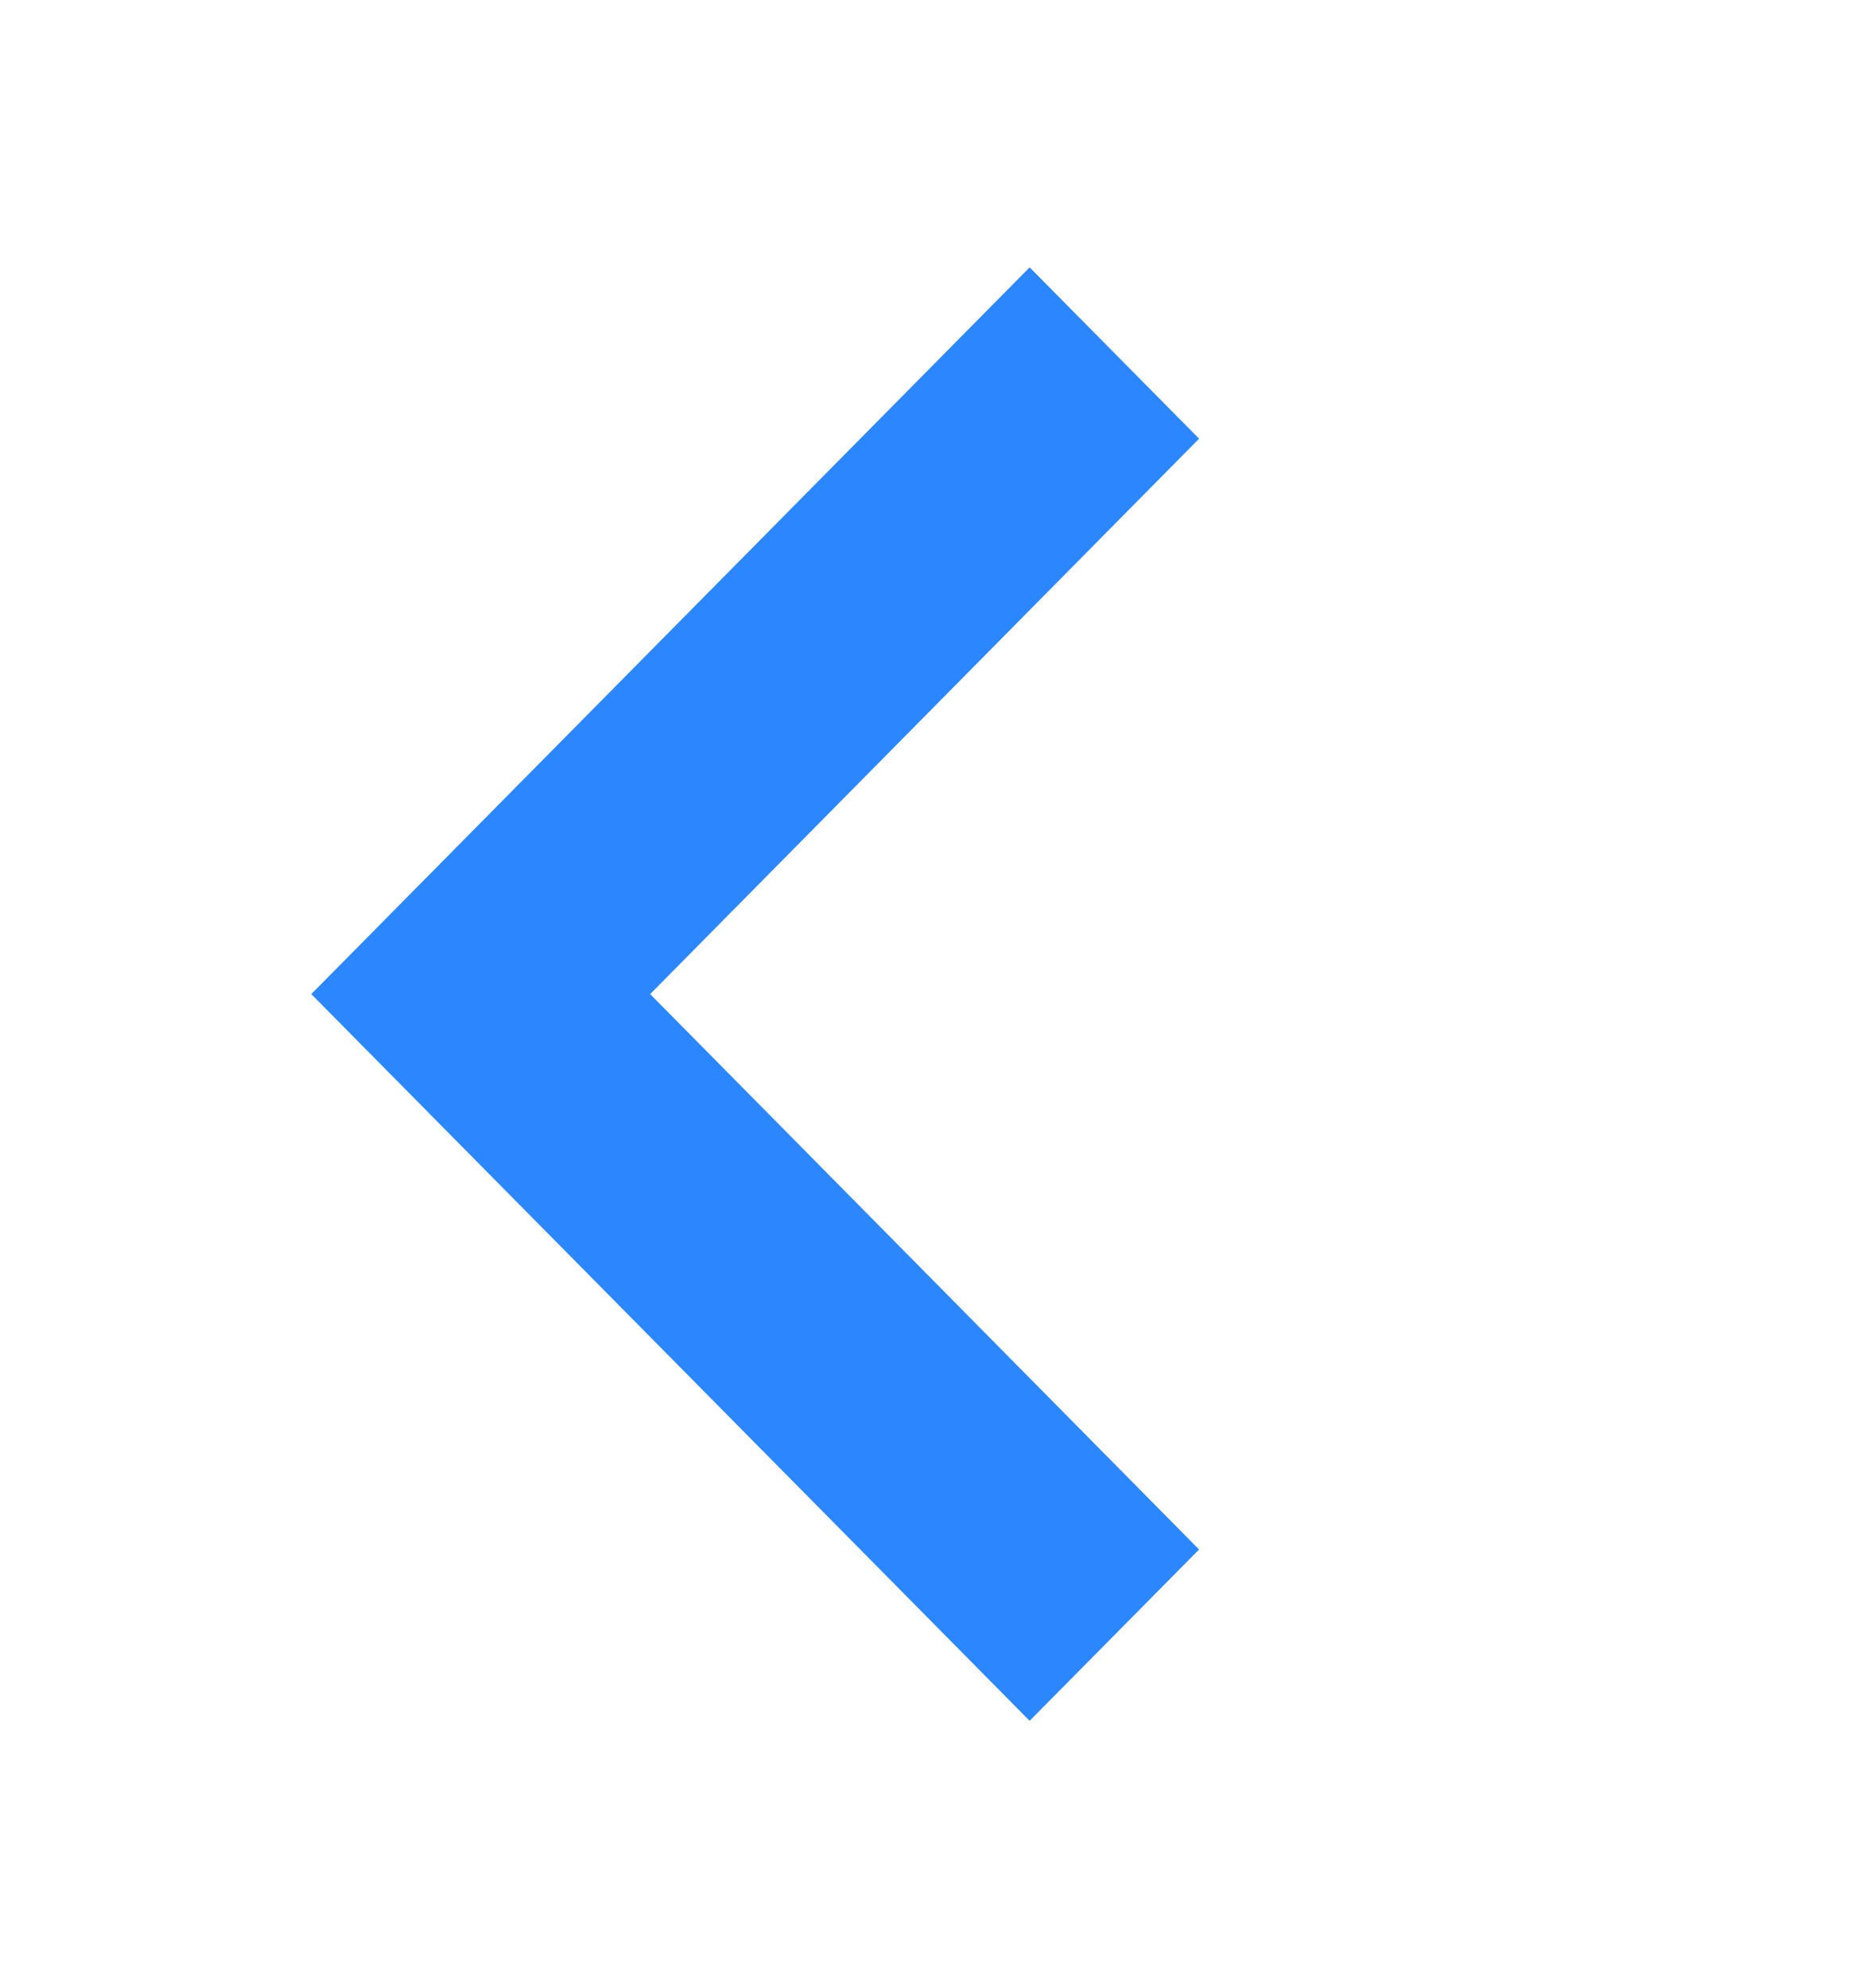 <svg width="16" height="17" viewBox="0 0 16 17" fill="none" xmlns="http://www.w3.org/2000/svg">
<path d="M10.254 13.249L5.56 8.5L10.254 3.751L8.805 2.286L2.662 8.5L8.805 14.714L10.254 13.249Z" fill="#2C87FF"/>
</svg>
